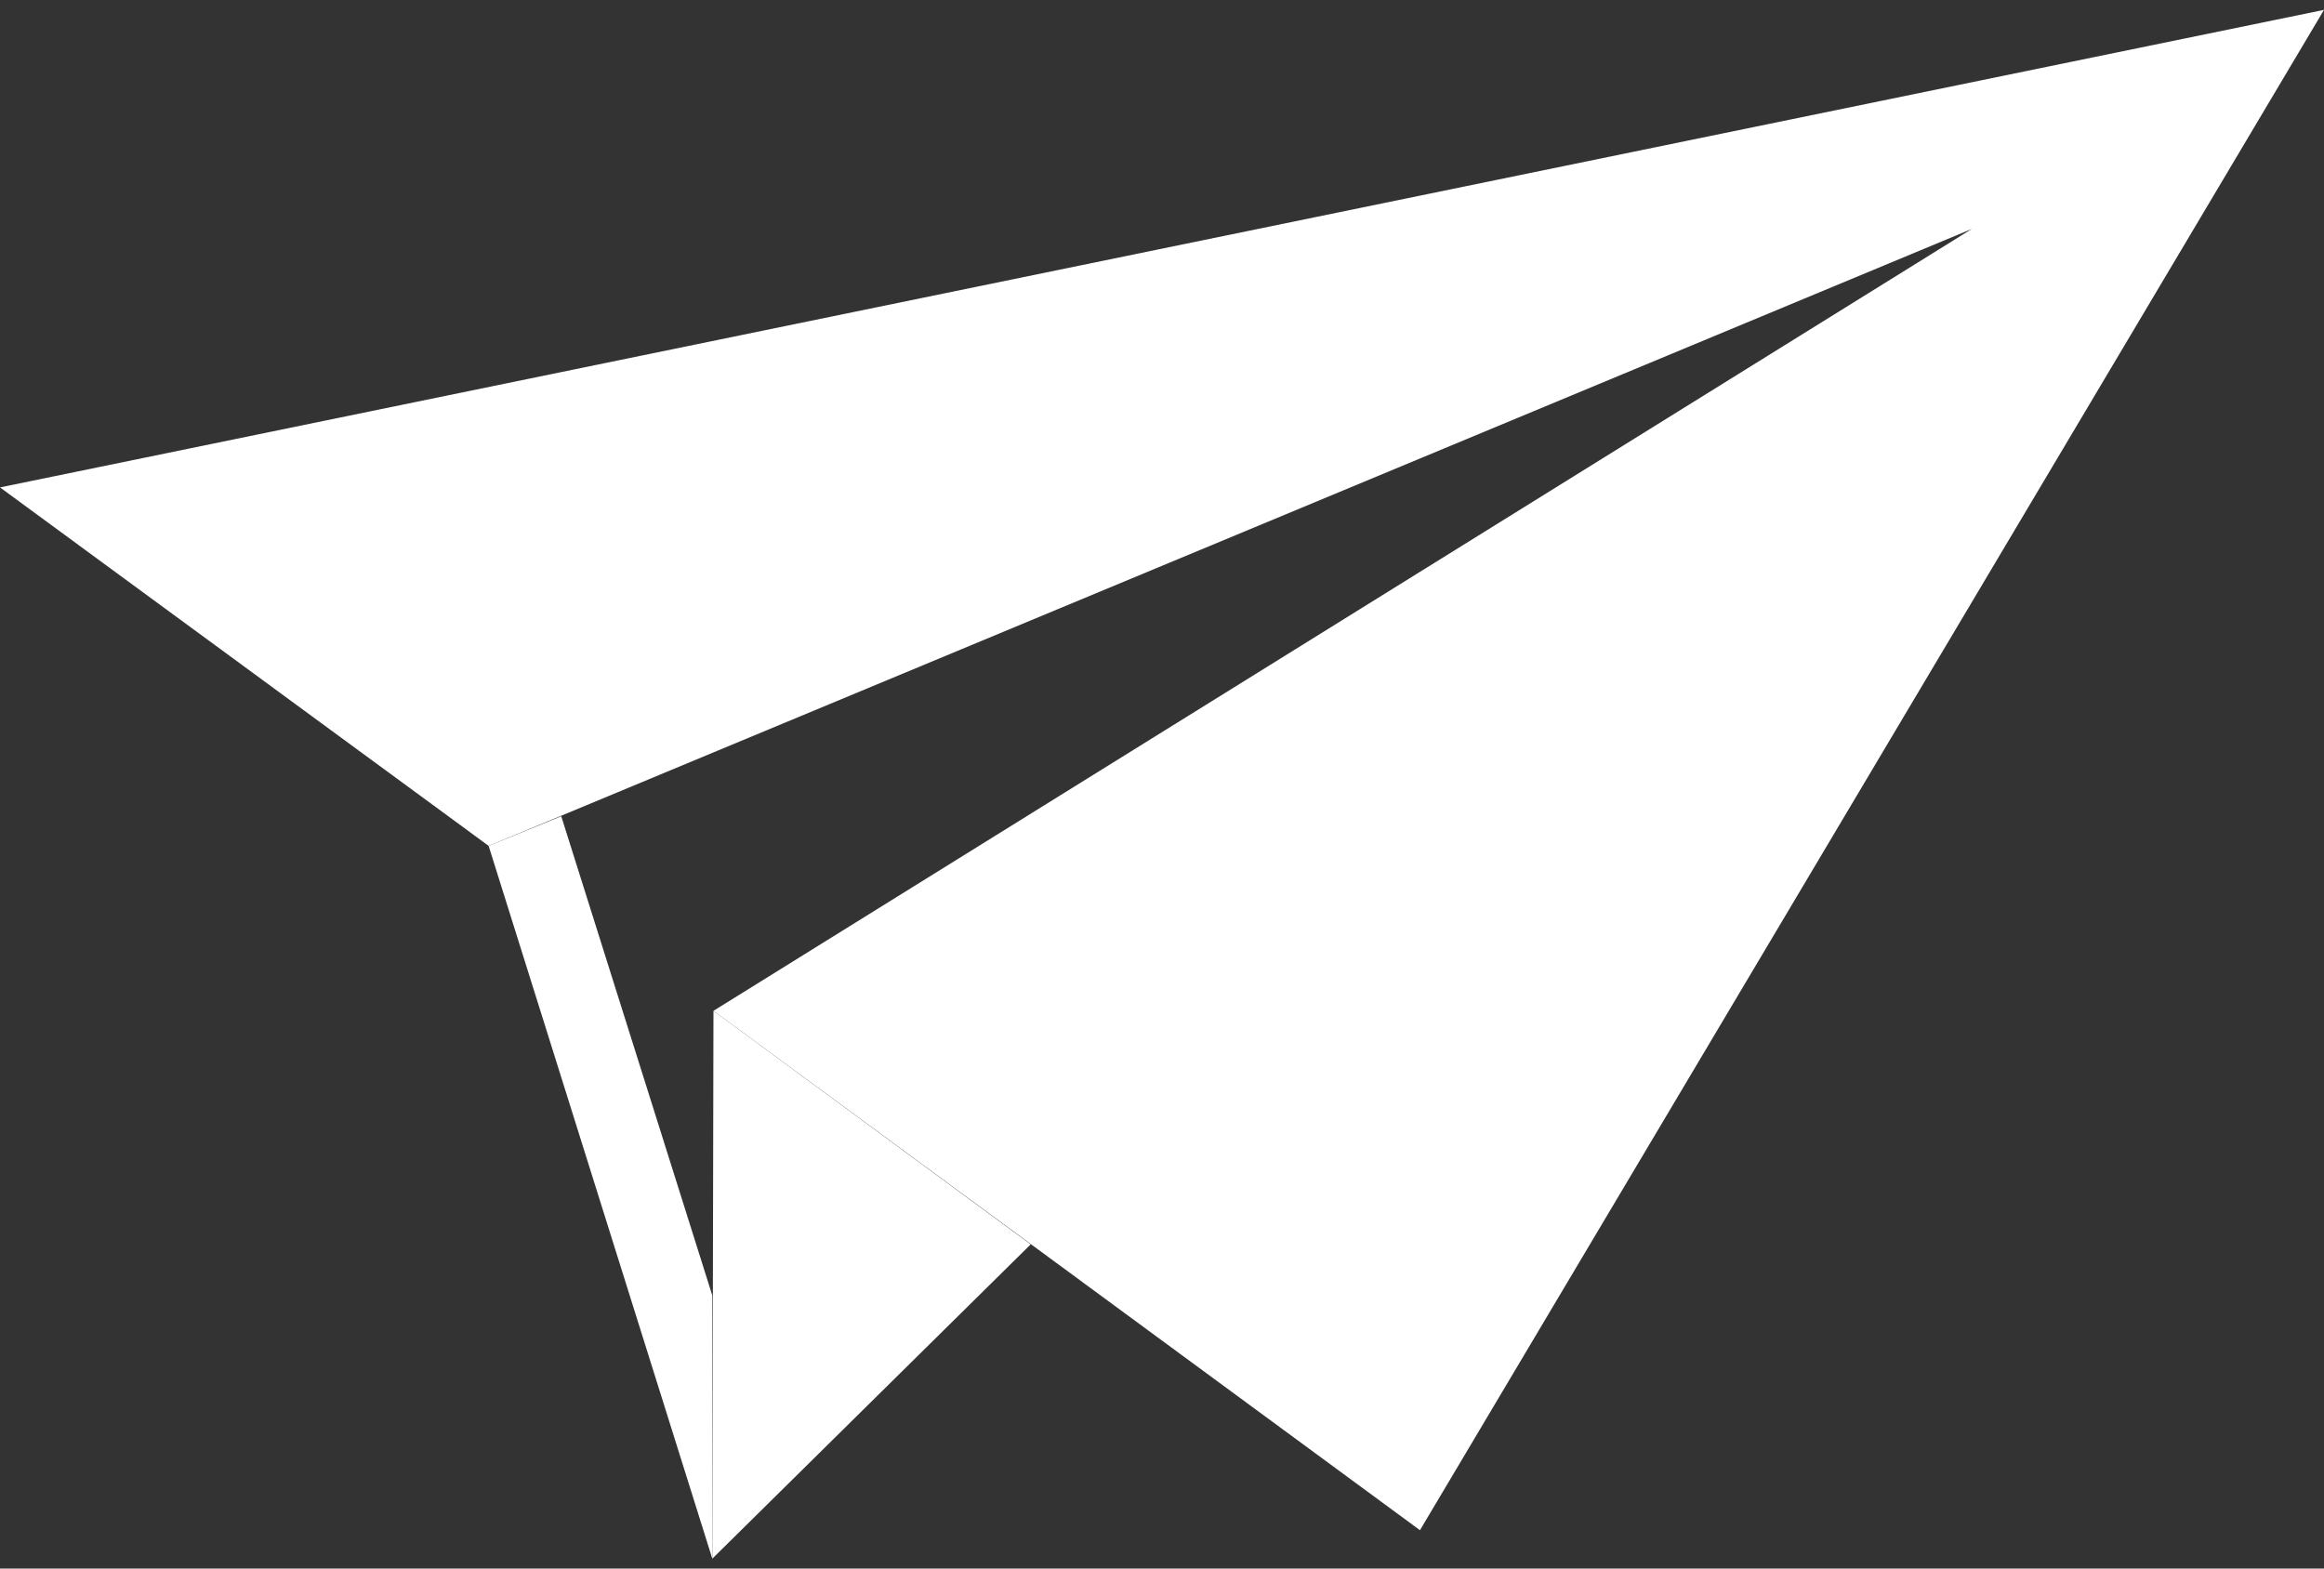 <?xml version="1.0" encoding="utf-8"?>
<!-- Generator: Adobe Illustrator 28.0.0, SVG Export Plug-In . SVG Version: 6.00 Build 0)  -->
<svg version="1.1" id="レイヤー_1" xmlns="http://www.w3.org/2000/svg" xmlns:xlink="http://www.w3.org/1999/xlink" x="0px"
	 y="0px" width="40px" height="27px" viewBox="0 0 40 27" style="enable-background:new 0 0 40 27;" xml:space="preserve">
<rect x="0" y="0" width="40" height="27" fill="#333333" stroke="none"/>
<style type="text/css">
	.st0{fill:#FFFFFF;}
</style>
<g>
	<polygon class="st0" points="17.74,21.42 12.28,17.4 12.26,26.83 	"/>
	<polyline class="st0" points="8.87,14.37 33.94,3.94 12.28,17.4 24.44,26.34 40,0.17 0,8.39 8.41,14.56 	"/>
	<polygon class="st0" points="9.66,14.05 8.41,14.56 12.26,26.83 12.26,22.3 	"/>
</g>
</svg>

